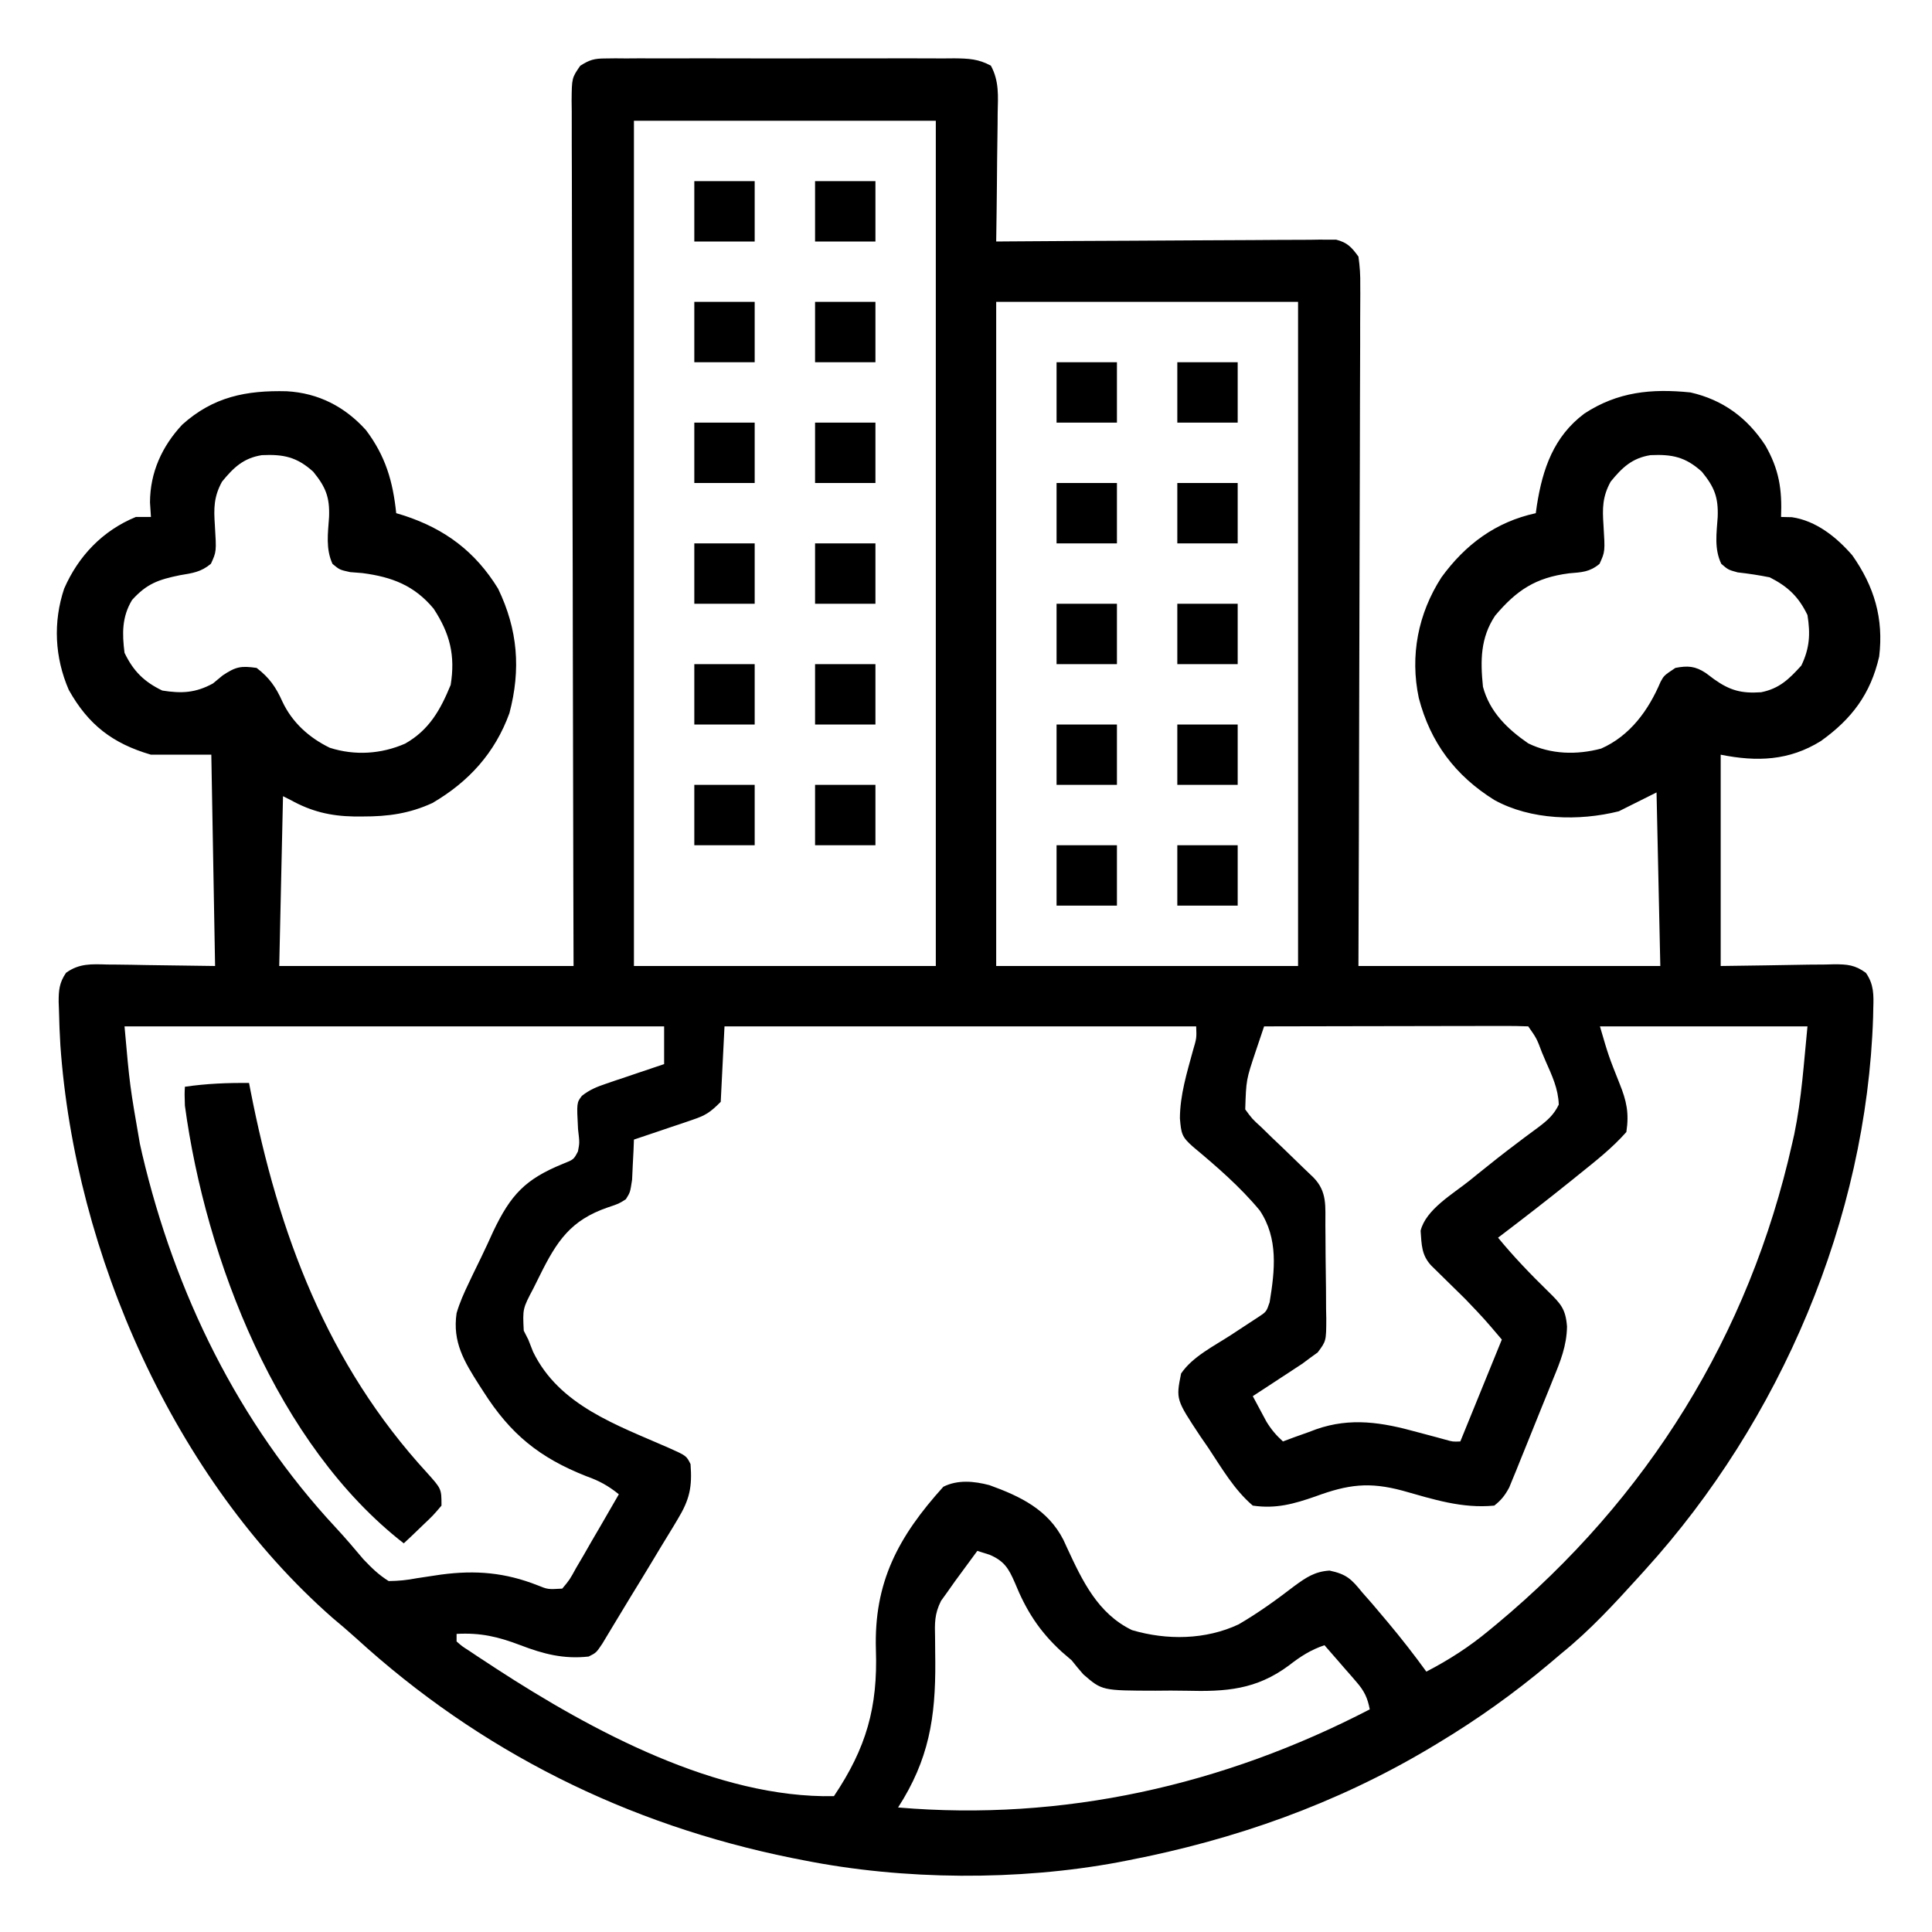 <?xml version="1.0" encoding="UTF-8"?>
<svg version="1.1" xmlns="http://www.w3.org/2000/svg" width="512" height="512">
<path d="M0 0 C0.875 -0.011 1.75 -0.023 2.651 -0.034 C3.603 -0.026 4.555 -0.018 5.535 -0.01 C6.544 -0.017 7.552 -0.024 8.591 -0.031 C11.927 -0.048 15.262 -0.037 18.598 -0.023 C20.914 -0.026 23.23 -0.03 25.547 -0.035 C30.402 -0.041 35.258 -0.032 40.113 -0.014 C46.341 0.009 52.569 -0.004 58.797 -0.028 C63.58 -0.042 68.363 -0.038 73.147 -0.027 C75.444 -0.025 77.74 -0.028 80.037 -0.037 C83.245 -0.047 86.452 -0.032 89.66 -0.01 C91.088 -0.022 91.088 -0.022 92.544 -0.034 C96.289 0.014 98.871 0.115 102.194 1.914 C104.413 6.014 104.089 9.939 103.988 14.524 C103.983 15.495 103.977 16.465 103.971 17.466 C103.949 20.564 103.899 23.66 103.848 26.758 C103.828 28.859 103.809 30.961 103.793 33.063 C103.749 38.212 103.68 43.36 103.598 48.508 C104.741 48.499 105.885 48.49 107.063 48.481 C117.834 48.4 128.605 48.34 139.376 48.301 C144.914 48.28 150.452 48.251 155.989 48.206 C161.332 48.163 166.675 48.139 172.017 48.128 C174.057 48.121 176.097 48.107 178.137 48.085 C180.991 48.056 183.844 48.052 186.698 48.054 C187.967 48.032 187.967 48.032 189.262 48.01 C190.041 48.016 190.821 48.021 191.624 48.027 C192.299 48.023 192.973 48.02 193.669 48.016 C196.671 48.782 197.782 50.015 199.598 52.508 C199.982 55.187 200.122 57.451 200.079 60.126 C200.082 60.897 200.086 61.668 200.089 62.463 C200.096 65.049 200.074 67.634 200.052 70.22 C200.051 72.073 200.051 73.925 200.054 75.778 C200.055 80.811 200.031 85.843 200.003 90.876 C199.978 96.135 199.976 101.393 199.971 106.651 C199.959 116.61 199.926 126.569 199.886 136.528 C199.841 147.865 199.819 159.202 199.799 170.54 C199.757 193.863 199.684 217.185 199.598 240.508 C225.998 240.508 252.398 240.508 279.598 240.508 C279.268 225.328 278.938 210.148 278.598 194.508 C273.648 196.983 273.648 196.983 268.598 199.508 C258.018 202.153 245.253 201.849 235.598 196.508 C225.258 190.06 218.676 181.287 215.598 169.508 C213.214 158.29 215.397 147.117 221.598 137.508 C227.943 128.789 235.985 122.815 246.598 120.508 C246.745 119.456 246.745 119.456 246.895 118.383 C248.41 108.766 251.346 100.181 259.484 94.098 C268.336 88.315 277.271 87.456 287.598 88.508 C296.173 90.46 302.616 95.206 307.41 102.508 C311.095 108.921 311.889 114.213 311.598 121.508 C312.546 121.529 313.495 121.549 314.473 121.57 C320.91 122.524 326.29 126.853 330.465 131.656 C336.291 139.917 338.824 148.408 337.598 158.508 C335.327 168.416 330.346 175.026 322.16 180.883 C313.718 186.139 305.186 186.426 295.598 184.508 C295.598 202.988 295.598 221.468 295.598 240.508 C307.266 240.35 307.266 240.35 318.933 240.148 C320.399 240.136 321.866 240.126 323.332 240.117 C324.089 240.097 324.846 240.076 325.625 240.055 C329.159 240.053 331.192 240.211 334.083 242.326 C336.226 245.414 336.153 248.198 336.035 251.82 C336.013 252.929 336.013 252.929 335.991 254.061 C334.262 307.583 311.446 360.998 275.598 400.508 C275.035 401.131 274.473 401.753 273.893 402.395 C267.459 409.487 261.05 416.47 253.598 422.508 C252.45 423.478 251.303 424.45 250.156 425.422 C240.79 433.288 231.079 440.207 220.598 446.508 C219.894 446.932 219.191 447.355 218.467 447.792 C193.622 462.579 166.905 472.022 138.598 477.508 C137.325 477.758 137.325 477.758 136.026 478.013 C109.432 482.97 79.117 482.779 52.598 477.508 C51.042 477.202 51.042 477.202 49.455 476.89 C5.8 468.052 -33.182 448.665 -66.078 418.609 C-68.108 416.774 -70.179 415.014 -72.277 413.258 C-114.267 376.401 -140.537 316.707 -144.402 261.508 C-144.592 258.403 -144.712 255.305 -144.777 252.195 C-144.803 251.484 -144.83 250.772 -144.856 250.038 C-144.867 246.926 -144.676 244.909 -142.904 242.313 C-139.367 239.761 -136.111 240.007 -131.918 240.117 C-131.195 240.121 -130.471 240.125 -129.726 240.13 C-127.035 240.15 -124.343 240.206 -121.652 240.258 C-115.63 240.34 -109.607 240.423 -103.402 240.508 C-103.732 222.028 -104.062 203.548 -104.402 184.508 C-109.682 184.508 -114.962 184.508 -120.402 184.508 C-130.543 181.545 -136.988 176.599 -142.172 167.344 C-145.901 158.749 -146.369 149.382 -143.402 140.508 C-139.636 131.872 -133.213 125.13 -124.402 121.508 C-123.082 121.508 -121.762 121.508 -120.402 121.508 C-120.485 120.229 -120.567 118.95 -120.652 117.633 C-120.627 109.72 -117.478 102.791 -112.105 97.039 C-103.882 89.646 -95.168 87.926 -84.391 88.195 C-76.005 88.67 -68.999 92.283 -63.402 98.508 C-58.235 105.379 -56.278 112.047 -55.402 120.508 C-54.713 120.715 -54.023 120.923 -53.312 121.137 C-42.452 124.697 -34.428 130.695 -28.402 140.508 C-23.177 151.356 -22.325 161.892 -25.402 173.508 C-29.235 184.064 -36.195 191.699 -45.812 197.317 C-51.916 200.125 -57.597 200.895 -64.215 200.883 C-65.004 200.883 -65.794 200.884 -66.607 200.885 C-72.845 200.767 -77.907 199.562 -83.402 196.508 C-84.062 196.178 -84.722 195.848 -85.402 195.508 C-85.732 210.358 -86.062 225.208 -86.402 240.508 C-60.662 240.508 -34.922 240.508 -8.402 240.508 C-8.423 233.38 -8.444 226.252 -8.466 218.907 C-8.53 196.111 -8.575 173.314 -8.607 150.517 C-8.612 146.977 -8.617 143.437 -8.622 139.898 C-8.623 139.193 -8.624 138.488 -8.625 137.762 C-8.643 126.345 -8.674 114.928 -8.711 103.51 C-8.748 91.799 -8.771 80.088 -8.779 68.376 C-8.784 61.796 -8.796 55.217 -8.825 48.637 C-8.852 42.448 -8.861 36.26 -8.855 30.071 C-8.856 27.796 -8.864 25.521 -8.879 23.245 C-8.899 20.146 -8.894 17.048 -8.883 13.948 C-8.895 13.042 -8.907 12.135 -8.919 11.201 C-8.861 5.176 -8.861 5.176 -6.647 1.95 C-4.165 0.355 -2.923 0.006 0 0 Z M7.598 16.508 C7.598 90.428 7.598 164.348 7.598 240.508 C33.998 240.508 60.398 240.508 87.598 240.508 C87.598 166.588 87.598 92.668 87.598 16.508 C61.198 16.508 34.798 16.508 7.598 16.508 Z M103.598 64.508 C103.598 122.588 103.598 180.668 103.598 240.508 C129.998 240.508 156.398 240.508 183.598 240.508 C183.598 182.428 183.598 124.348 183.598 64.508 C157.198 64.508 130.798 64.508 103.598 64.508 Z M-101.562 112.149 C-103.754 116.15 -103.764 119.221 -103.465 123.633 C-103.031 130.697 -103.031 130.697 -104.504 133.91 C-107.117 136.11 -109.364 136.385 -112.715 136.945 C-118.426 138.116 -121.499 139.183 -125.402 143.508 C-128.112 147.993 -128.048 152.406 -127.402 157.508 C-125.073 162.347 -122.241 165.178 -117.402 167.508 C-112.266 168.328 -108.565 168.142 -103.965 165.633 C-103.119 164.932 -102.274 164.23 -101.402 163.508 C-97.884 161.162 -96.545 160.928 -92.402 161.508 C-89.053 164.06 -87.271 166.61 -85.59 170.383 C-82.991 175.96 -78.512 179.994 -73.004 182.676 C-66.382 184.794 -59.372 184.354 -53.027 181.57 C-46.647 177.949 -43.685 172.632 -40.965 166.008 C-39.713 158.219 -41.143 152.43 -45.488 145.809 C-50.613 139.648 -56.543 137.407 -64.34 136.383 C-65.421 136.298 -66.503 136.213 -67.617 136.125 C-70.402 135.508 -70.402 135.508 -72.285 133.945 C-74.122 129.937 -73.488 125.821 -73.197 121.527 C-72.994 116.263 -74.089 113.558 -77.402 109.508 C-81.753 105.572 -85.32 104.869 -91.004 105.125 C-95.907 105.908 -98.512 108.42 -101.562 112.149 Z M266.438 112.149 C264.246 116.15 264.236 119.221 264.535 123.633 C264.969 130.693 264.969 130.693 263.488 133.942 C260.857 136.122 258.791 136.156 255.41 136.445 C246.533 137.59 241.528 140.909 235.824 147.664 C231.892 153.575 231.899 159.629 232.598 166.508 C234.371 173.153 239.044 177.682 244.598 181.508 C250.597 184.449 257.48 184.607 263.91 182.891 C271.589 179.501 276.487 172.723 279.676 165.172 C280.598 163.508 280.598 163.508 283.598 161.508 C286.86 160.887 288.835 161.006 291.637 162.852 C292.366 163.398 293.096 163.945 293.848 164.508 C298.081 167.521 301.135 168.314 306.305 167.961 C311.154 167.003 313.751 164.444 316.973 160.883 C319.177 156.305 319.395 152.502 318.598 147.508 C316.248 142.628 313.407 139.956 308.598 137.508 C305.763 136.939 302.96 136.513 300.086 136.195 C297.598 135.508 297.598 135.508 295.762 133.938 C293.851 129.95 294.512 125.827 294.803 121.527 C295.006 116.263 293.911 113.558 290.598 109.508 C286.247 105.572 282.68 104.869 276.996 105.125 C272.093 105.908 269.488 108.42 266.438 112.149 Z M-127.402 256.508 C-126.01 272.192 -126.01 272.192 -123.34 287.57 C-123.13 288.506 -122.92 289.442 -122.704 290.406 C-114.05 327.165 -97.263 361.58 -71.43 389.328 C-68.898 392.05 -66.5 394.876 -64.105 397.719 C-61.935 399.999 -60.09 401.827 -57.402 403.508 C-54.705 403.472 -52.571 403.26 -49.965 402.758 C-48.535 402.536 -47.104 402.32 -45.672 402.109 C-44.956 402.003 -44.24 401.896 -43.502 401.786 C-34.336 400.571 -26.522 401.242 -17.926 404.633 C-15.218 405.726 -15.218 405.726 -11.402 405.508 C-9.435 403.158 -9.435 403.158 -7.73 400.039 C-6.735 398.347 -6.735 398.347 -5.719 396.621 C-5.03 395.417 -4.341 394.213 -3.652 393.008 C-2.949 391.803 -2.245 390.598 -1.539 389.395 C0.187 386.44 1.898 383.478 3.598 380.508 C0.828 378.262 -1.654 376.906 -5.008 375.723 C-17.508 370.789 -25.141 364.535 -32.277 353.32 C-32.645 352.752 -33.013 352.183 -33.392 351.598 C-37.399 345.306 -40.521 340.177 -39.402 332.508 C-38.584 329.714 -37.438 327.155 -36.176 324.535 C-35.832 323.809 -35.488 323.082 -35.133 322.333 C-34.4 320.805 -33.658 319.282 -32.908 317.763 C-31.787 315.466 -30.732 313.146 -29.676 310.818 C-25.049 301.126 -21.21 297.01 -11.27 292.957 C-8.358 291.797 -8.358 291.797 -7.238 289.639 C-6.795 287.341 -6.795 287.341 -7.215 283.758 C-7.585 276.748 -7.585 276.748 -6.193 274.914 C-4.104 273.274 -2.249 272.533 0.266 271.684 C1.605 271.224 1.605 271.224 2.971 270.756 C4.364 270.293 4.364 270.293 5.785 269.82 C6.726 269.5 7.666 269.18 8.635 268.85 C10.953 268.061 13.275 267.284 15.598 266.508 C15.598 263.208 15.598 259.908 15.598 256.508 C-31.592 256.508 -78.782 256.508 -127.402 256.508 Z M31.598 256.508 C31.268 263.108 30.938 269.708 30.598 276.508 C27.717 279.389 26.6 280.093 22.93 281.332 C22.037 281.638 21.144 281.944 20.225 282.26 C19.296 282.569 18.367 282.877 17.41 283.195 C16.47 283.516 15.529 283.836 14.561 284.166 C12.242 284.955 9.921 285.735 7.598 286.508 C7.56 287.484 7.523 288.46 7.484 289.465 C7.419 290.737 7.353 292.01 7.285 293.32 C7.198 295.217 7.198 295.217 7.109 297.152 C6.598 300.508 6.598 300.508 5.457 302.32 C3.598 303.508 3.598 303.508 0.664 304.488 C-9.197 307.885 -12.823 313.377 -17.402 322.633 C-17.937 323.707 -18.471 324.781 -19.021 325.888 C-21.897 331.328 -21.897 331.328 -21.602 337.151 C-21.206 337.929 -20.81 338.706 -20.402 339.508 C-19.987 340.566 -19.572 341.625 -19.145 342.715 C-12.228 356.999 3.101 362.165 16.861 368.225 C21.492 370.297 21.492 370.297 22.598 372.508 C23.053 378.59 22.392 381.847 19.16 387.176 C18.802 387.777 18.443 388.379 18.074 388.999 C16.932 390.908 15.765 392.801 14.598 394.695 C13.845 395.945 13.093 397.196 12.344 398.447 C10.489 401.534 8.61 404.605 6.722 407.671 C5.578 409.54 4.448 411.417 3.32 413.296 C2.6 414.487 1.88 415.679 1.16 416.871 C0.522 417.933 -0.116 418.994 -0.773 420.087 C-2.402 422.508 -2.402 422.508 -4.402 423.508 C-11.003 424.234 -16.35 422.851 -22.465 420.508 C-28.392 418.249 -33.029 417.161 -39.402 417.508 C-39.402 418.168 -39.402 418.828 -39.402 419.508 C-37.956 420.78 -37.956 420.78 -36.027 422.012 C-35.298 422.501 -34.568 422.989 -33.817 423.493 C-32.622 424.274 -32.622 424.274 -31.402 425.07 C-30.584 425.608 -29.765 426.146 -28.921 426.701 C-3.587 443.177 29.657 461.125 60.598 460.508 C69.192 447.711 72.23 436.945 71.723 421.758 C71.16 403.839 77.634 391.747 89.598 378.508 C93.418 376.598 97.755 377.026 101.792 378.082 C110.023 381.054 117.298 384.558 121.401 392.565 C121.734 393.289 122.067 394.012 122.41 394.758 C126.439 403.454 130.54 412.139 139.598 416.508 C148.832 419.226 159.086 419.097 167.853 414.979 C173.084 411.93 177.869 408.473 182.664 404.789 C185.768 402.521 188.058 400.98 191.938 400.727 C196.44 401.688 197.728 402.958 200.598 406.508 C201.49 407.527 202.385 408.544 203.281 409.559 C204.202 410.643 205.12 411.731 206.035 412.82 C206.514 413.388 206.992 413.955 207.486 414.54 C211.016 418.752 214.37 423.058 217.598 427.508 C223.633 424.367 228.996 420.921 234.223 416.57 C234.901 416.011 235.58 415.452 236.28 414.876 C276.186 381.634 303.135 338.397 314.535 287.57 C314.722 286.746 314.91 285.921 315.103 285.071 C317.064 275.58 317.622 266.265 318.598 256.508 C300.448 256.508 282.298 256.508 263.598 256.508 C265.874 264.312 265.874 264.312 268.785 271.633 C270.668 276.281 271.36 279.513 270.598 284.508 C266.877 288.728 262.471 292.179 258.098 295.695 C257.054 296.539 257.054 296.539 255.99 297.399 C249.607 302.541 243.128 307.554 236.598 312.508 C240.753 317.562 245.22 322.21 249.902 326.775 C253.201 330.015 254.507 331.346 254.872 336.044 C254.799 341.122 253.123 345.288 251.203 349.934 C250.681 351.238 250.681 351.238 250.149 352.568 C249.414 354.394 248.674 356.216 247.927 358.036 C246.784 360.823 245.665 363.619 244.549 366.416 C243.831 368.193 243.111 369.97 242.391 371.746 C241.889 372.998 241.889 372.998 241.377 374.275 C241.057 375.049 240.737 375.824 240.407 376.622 C240.129 377.302 239.852 377.982 239.566 378.682 C238.464 380.76 237.451 382.054 235.598 383.508 C227.052 384.332 219.464 381.852 211.305 379.553 C202.437 377.171 196.866 377.89 188.223 381.07 C182.459 383.079 177.706 384.409 171.598 383.508 C166.667 379.301 163.401 373.611 159.848 368.258 C158.802 366.74 158.802 366.74 157.734 365.192 C151.225 355.37 151.225 355.37 152.598 348.508 C155.614 344.037 161.307 341.237 165.785 338.32 C167.425 337.245 169.064 336.168 170.703 335.09 C171.427 334.618 172.15 334.146 172.895 333.66 C175.201 332.155 175.201 332.155 176.06 329.632 C177.453 321.179 178.404 312.705 173.45 305.296 C168.238 299.003 161.987 293.611 155.731 288.39 C152.751 285.761 152.634 284.931 152.285 280.883 C152.315 274.704 154.117 268.904 155.723 262.984 C156.72 259.621 156.72 259.621 156.598 256.508 C115.348 256.508 74.098 256.508 31.598 256.508 Z M174.598 256.508 C174.121 257.919 173.646 259.331 173.172 260.742 C172.907 261.528 172.643 262.314 172.37 263.124 C169.847 270.671 169.847 270.671 169.598 278.508 C171.413 280.997 171.413 280.997 173.938 283.301 C174.835 284.178 175.733 285.055 176.658 285.959 C177.608 286.862 178.557 287.765 179.535 288.695 C181.4 290.5 183.264 292.305 185.125 294.113 C185.958 294.909 186.79 295.705 187.648 296.524 C191.398 300.34 190.792 304.24 190.836 309.313 C190.844 310.188 190.852 311.064 190.86 311.966 C190.874 313.82 190.885 315.675 190.893 317.529 C190.91 320.365 190.954 323.2 190.998 326.035 C191.008 327.836 191.017 329.637 191.023 331.438 C191.041 332.286 191.058 333.134 191.076 334.007 C191.055 339.896 191.055 339.896 188.801 342.914 C188.074 343.44 187.347 343.966 186.598 344.508 C185.993 344.961 185.389 345.414 184.767 345.88 C184.159 346.278 183.552 346.676 182.926 347.086 C182.262 347.524 181.598 347.963 180.914 348.414 C180.232 348.858 179.55 349.301 178.848 349.758 C177.802 350.446 177.802 350.446 176.734 351.149 C175.025 352.273 173.312 353.391 171.598 354.508 C172.362 355.949 173.134 357.386 173.91 358.82 C174.554 360.021 174.554 360.021 175.211 361.246 C176.498 363.346 177.782 364.862 179.598 366.508 C180.564 366.147 181.531 365.786 182.527 365.414 C183.842 364.945 185.157 364.476 186.473 364.008 C187.42 363.65 187.42 363.65 188.387 363.285 C197.585 360.066 205.904 361.462 215.098 364.008 C216.858 364.478 218.618 364.947 220.379 365.414 C221.525 365.728 221.525 365.728 222.693 366.049 C224.595 366.586 224.595 366.586 226.598 366.508 C230.228 357.598 233.858 348.688 237.598 339.508 C232.923 333.998 232.923 333.998 227.984 328.832 C227.377 328.232 226.769 327.632 226.143 327.014 C225.53 326.414 224.917 325.814 224.285 325.195 C223.037 323.973 221.791 322.747 220.547 321.52 C220.004 320.988 219.461 320.457 218.901 319.909 C216.293 317.106 216.348 314.397 216.074 310.676 C217.434 305.043 224.642 300.912 229.035 297.383 C229.729 296.82 230.422 296.256 231.137 295.676 C234.623 292.855 238.136 290.083 241.723 287.391 C242.365 286.904 243.008 286.417 243.67 285.915 C244.886 284.998 246.11 284.092 247.344 283.199 C249.697 281.418 251.398 279.922 252.688 277.242 C252.549 273.021 250.914 269.586 249.223 265.758 C248.893 264.978 248.563 264.198 248.223 263.395 C246.827 259.687 246.827 259.687 244.598 256.508 C242.42 256.414 240.238 256.391 238.058 256.394 C237.375 256.394 236.693 256.394 235.989 256.394 C233.722 256.395 231.455 256.402 229.188 256.41 C227.62 256.412 226.052 256.414 224.484 256.415 C220.349 256.418 216.214 256.428 212.08 256.439 C207.864 256.449 203.648 256.454 199.432 256.459 C191.154 256.47 182.876 256.487 174.598 256.508 Z M98.598 395.508 C97.324 397.235 96.054 398.965 94.785 400.695 C93.724 402.14 93.724 402.14 92.641 403.613 C91.629 405.046 91.629 405.046 90.598 406.508 C90.065 407.247 89.531 407.987 88.982 408.749 C87.232 412.237 87.304 414.656 87.402 418.547 C87.416 419.938 87.427 421.33 87.435 422.721 C87.443 423.443 87.45 424.164 87.458 424.908 C87.555 439.663 85.773 450.841 77.598 463.508 C121.302 467.234 163.824 457.622 202.598 437.508 C202.01 434.433 201.143 432.629 199.094 430.274 C198.601 429.7 198.108 429.126 197.6 428.535 C197.083 427.949 196.567 427.362 196.035 426.758 C195.515 426.156 194.995 425.554 194.459 424.934 C193.178 423.453 191.889 421.98 190.598 420.508 C186.93 421.743 184.263 423.474 181.218 425.835 C172.52 432.313 164.493 432.849 153.891 432.571 C151.203 432.507 148.525 432.53 145.836 432.563 C131.642 432.533 131.642 432.533 126.684 428.223 C125.622 427.012 124.589 425.776 123.598 424.508 C122.711 423.746 121.824 422.984 120.91 422.199 C114.996 416.755 111.547 411.323 108.549 403.953 C106.905 400.163 105.743 398.205 101.859 396.535 C100.783 396.196 99.707 395.857 98.598 395.508 Z " fill="#000000" transform="translate(160.402,15.492)"/>
<path d="M0 0 C0.18 0.933 0.18 0.933 0.364 1.886 C7.765 39.832 20.72 74.531 47.242 103.384 C51 107.573 51 107.573 51 112 C48.812 114.578 48.812 114.578 46 117.25 C45.072 118.142 44.144 119.034 43.188 119.953 C42.466 120.629 41.744 121.304 41 122 C7.516 95.957 -11.489 46.775 -17 6 C-17.102 2.902 -17.102 2.902 -17 1 C-11.273 0.167 -5.783 -0.056 0 0 Z " fill="#000000" transform="translate(66,287)"/>
<path d="M0 0 C5.28 0 10.56 0 16 0 C16 5.28 16 10.56 16 16 C10.72 16 5.44 16 0 16 C0 10.72 0 5.44 0 0 Z " fill="#000000" transform="translate(312,224)"/>
<path d="M0 0 C5.28 0 10.56 0 16 0 C16 5.28 16 10.56 16 16 C10.72 16 5.44 16 0 16 C0 10.72 0 5.44 0 0 Z " fill="#000000" transform="translate(280,224)"/>
<path d="M0 0 C5.28 0 10.56 0 16 0 C16 5.28 16 10.56 16 16 C10.72 16 5.44 16 0 16 C0 10.72 0 5.44 0 0 Z " fill="#000000" transform="translate(216,208)"/>
<path d="M0 0 C5.28 0 10.56 0 16 0 C16 5.28 16 10.56 16 16 C10.72 16 5.44 16 0 16 C0 10.72 0 5.44 0 0 Z " fill="#000000" transform="translate(184,208)"/>
<path d="M0 0 C5.28 0 10.56 0 16 0 C16 5.28 16 10.56 16 16 C10.72 16 5.44 16 0 16 C0 10.72 0 5.44 0 0 Z " fill="#000000" transform="translate(312,192)"/>
<path d="M0 0 C5.28 0 10.56 0 16 0 C16 5.28 16 10.56 16 16 C10.72 16 5.44 16 0 16 C0 10.72 0 5.44 0 0 Z " fill="#000000" transform="translate(280,192)"/>
<path d="M0 0 C5.28 0 10.56 0 16 0 C16 5.28 16 10.56 16 16 C10.72 16 5.44 16 0 16 C0 10.72 0 5.44 0 0 Z " fill="#000000" transform="translate(216,176)"/>
<path d="M0 0 C5.28 0 10.56 0 16 0 C16 5.28 16 10.56 16 16 C10.72 16 5.44 16 0 16 C0 10.72 0 5.44 0 0 Z " fill="#000000" transform="translate(184,176)"/>
<path d="M0 0 C5.28 0 10.56 0 16 0 C16 5.28 16 10.56 16 16 C10.72 16 5.44 16 0 16 C0 10.72 0 5.44 0 0 Z " fill="#000000" transform="translate(312,160)"/>
<path d="M0 0 C5.28 0 10.56 0 16 0 C16 5.28 16 10.56 16 16 C10.72 16 5.44 16 0 16 C0 10.72 0 5.44 0 0 Z " fill="#000000" transform="translate(280,160)"/>
<path d="M0 0 C5.28 0 10.56 0 16 0 C16 5.28 16 10.56 16 16 C10.72 16 5.44 16 0 16 C0 10.72 0 5.44 0 0 Z " fill="#000000" transform="translate(216,144)"/>
<path d="M0 0 C5.28 0 10.56 0 16 0 C16 5.28 16 10.56 16 16 C10.72 16 5.44 16 0 16 C0 10.72 0 5.44 0 0 Z " fill="#000000" transform="translate(184,144)"/>
<path d="M0 0 C5.28 0 10.56 0 16 0 C16 5.28 16 10.56 16 16 C10.72 16 5.44 16 0 16 C0 10.72 0 5.44 0 0 Z " fill="#000000" transform="translate(312,128)"/>
<path d="M0 0 C5.28 0 10.56 0 16 0 C16 5.28 16 10.56 16 16 C10.72 16 5.44 16 0 16 C0 10.72 0 5.44 0 0 Z " fill="#000000" transform="translate(280,128)"/>
<path d="M0 0 C5.28 0 10.56 0 16 0 C16 5.28 16 10.56 16 16 C10.72 16 5.44 16 0 16 C0 10.72 0 5.44 0 0 Z " fill="#000000" transform="translate(216,112)"/>
<path d="M0 0 C5.28 0 10.56 0 16 0 C16 5.28 16 10.56 16 16 C10.72 16 5.44 16 0 16 C0 10.72 0 5.44 0 0 Z " fill="#000000" transform="translate(184,112)"/>
<path d="M0 0 C5.28 0 10.56 0 16 0 C16 5.28 16 10.56 16 16 C10.72 16 5.44 16 0 16 C0 10.72 0 5.44 0 0 Z " fill="#000000" transform="translate(312,96)"/>
<path d="M0 0 C5.28 0 10.56 0 16 0 C16 5.28 16 10.56 16 16 C10.72 16 5.44 16 0 16 C0 10.72 0 5.44 0 0 Z " fill="#000000" transform="translate(280,96)"/>
<path d="M0 0 C5.28 0 10.56 0 16 0 C16 5.28 16 10.56 16 16 C10.72 16 5.44 16 0 16 C0 10.72 0 5.44 0 0 Z " fill="#000000" transform="translate(216,80)"/>
<path d="M0 0 C5.28 0 10.56 0 16 0 C16 5.28 16 10.56 16 16 C10.72 16 5.44 16 0 16 C0 10.72 0 5.44 0 0 Z " fill="#000000" transform="translate(184,80)"/>
<path d="M0 0 C5.28 0 10.56 0 16 0 C16 5.28 16 10.56 16 16 C10.72 16 5.44 16 0 16 C0 10.72 0 5.44 0 0 Z " fill="#000000" transform="translate(216,48)"/>
<path d="M0 0 C5.28 0 10.56 0 16 0 C16 5.28 16 10.56 16 16 C10.72 16 5.44 16 0 16 C0 10.72 0 5.44 0 0 Z " fill="#000000" transform="translate(184,48)"/>
</svg>
